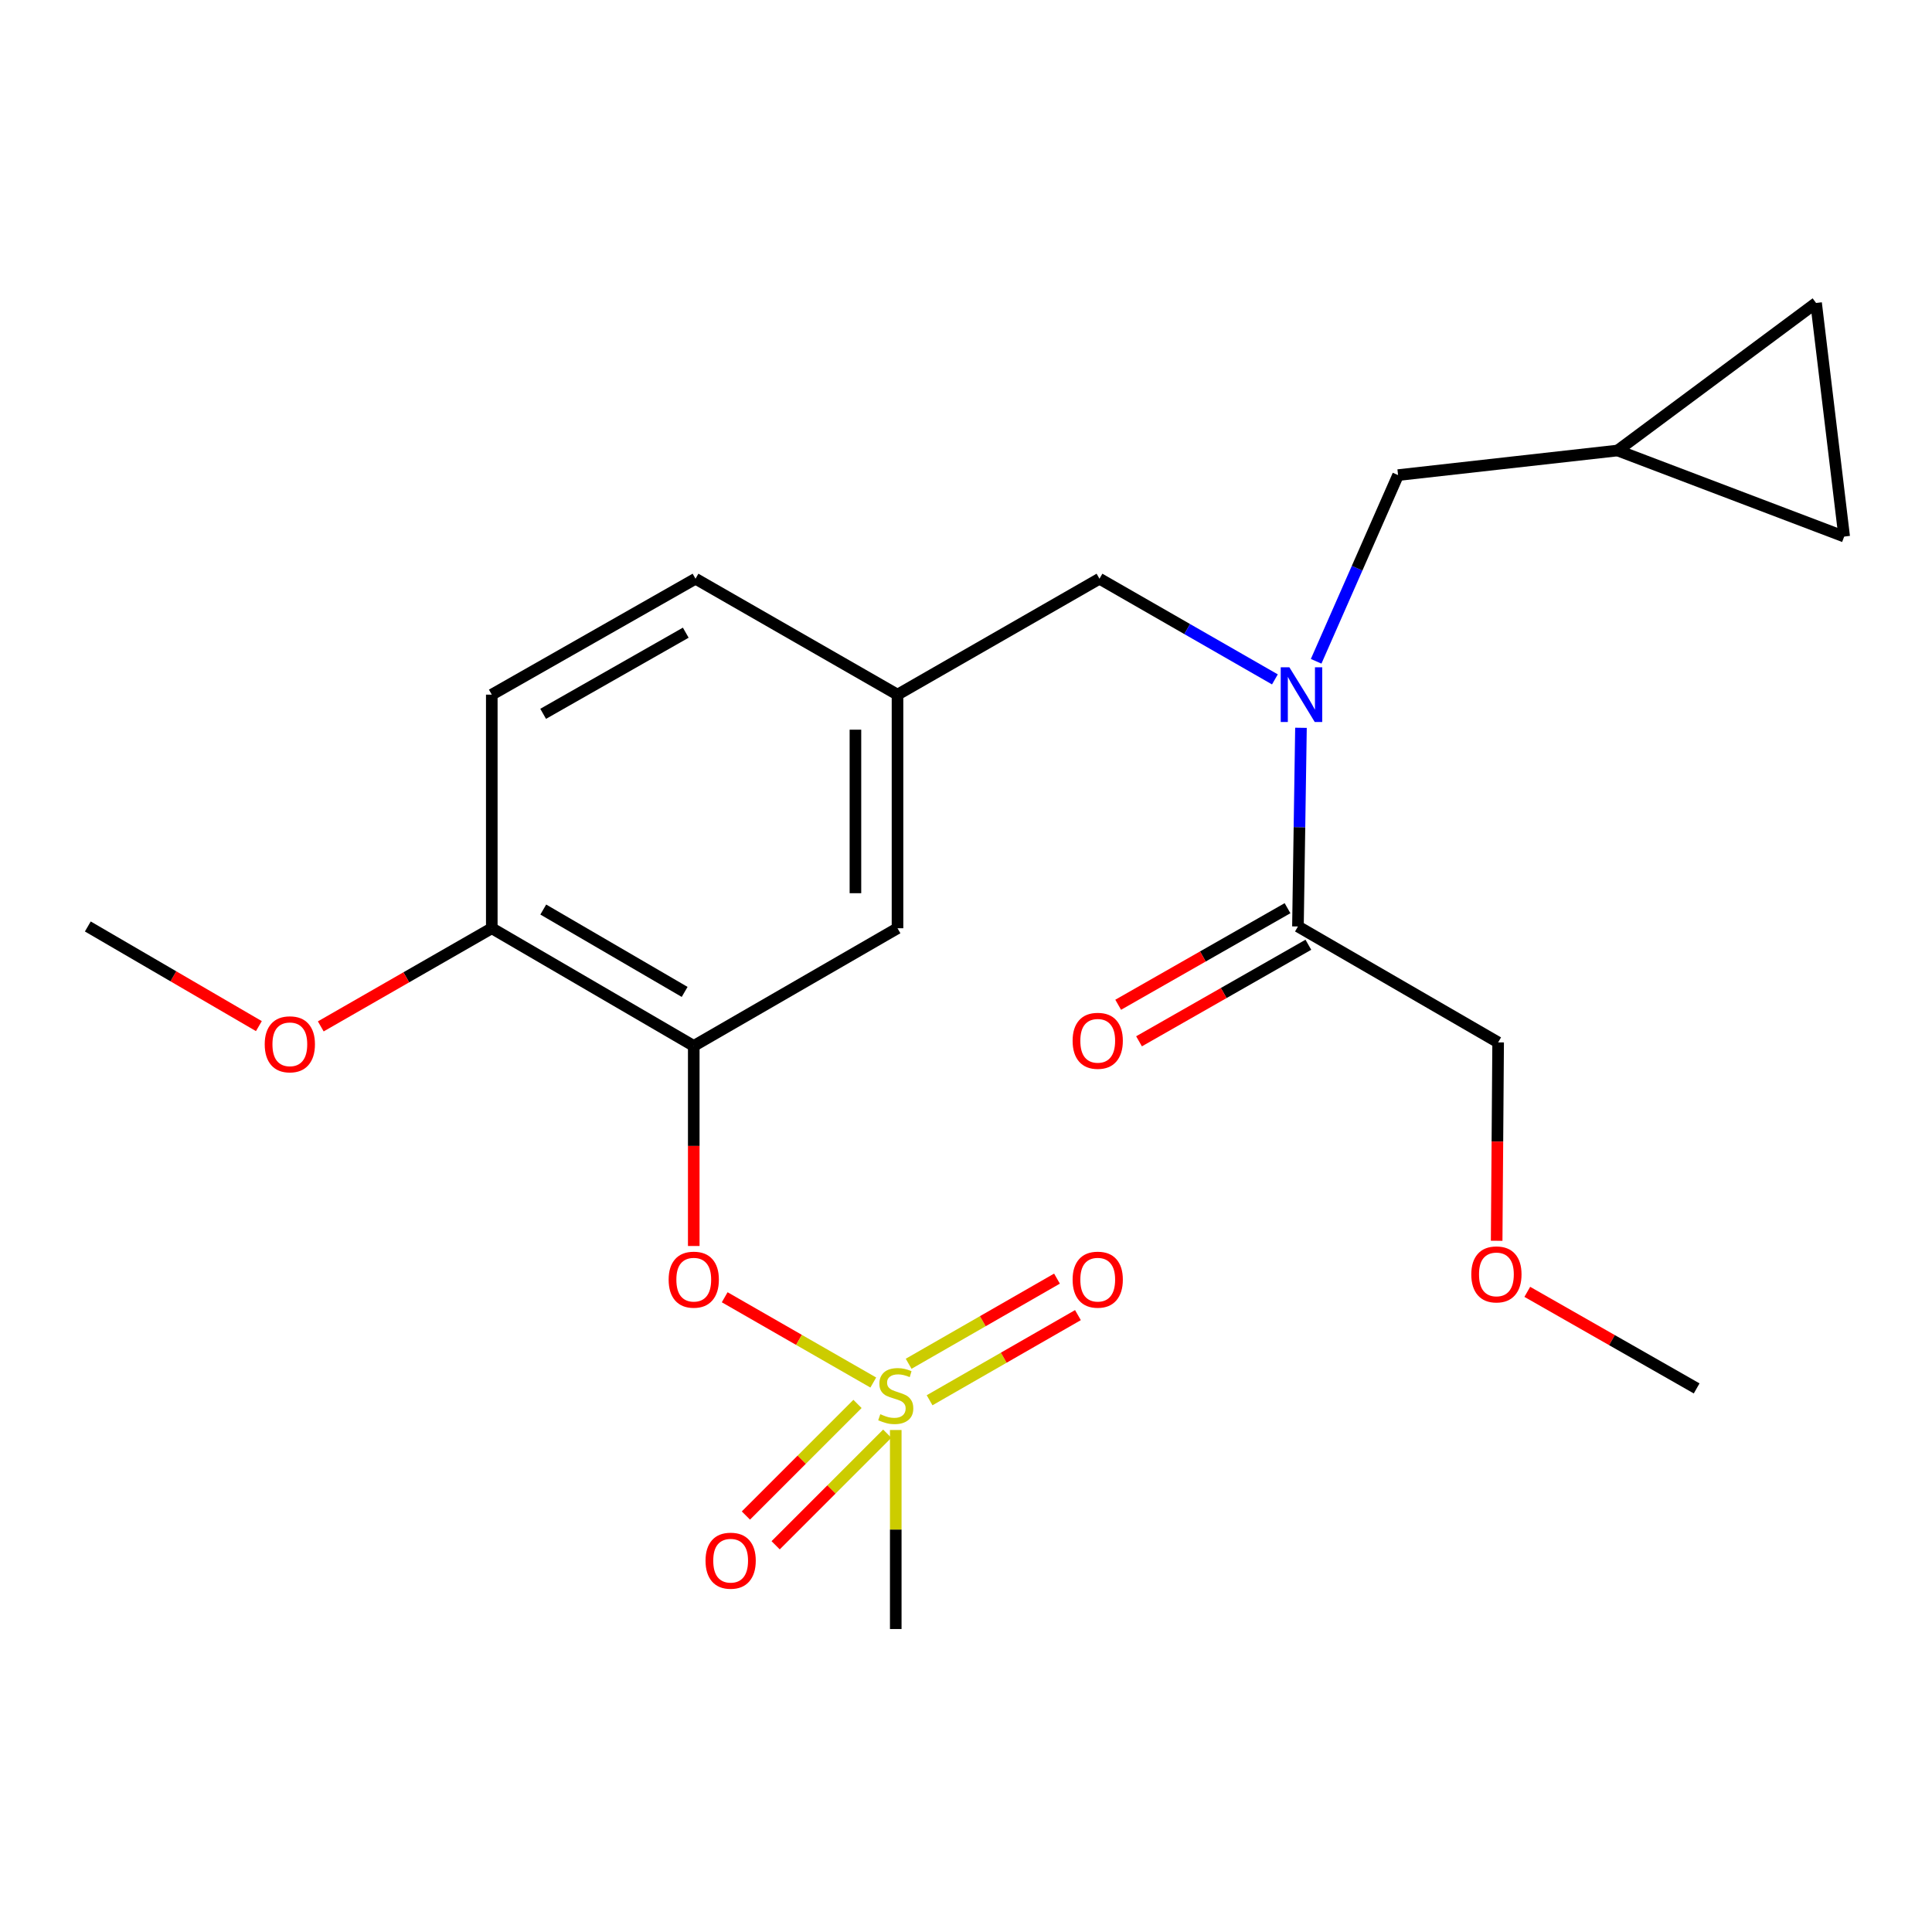 <?xml version='1.0' encoding='iso-8859-1'?>
<svg version='1.1' baseProfile='full'
              xmlns='http://www.w3.org/2000/svg'
                      xmlns:rdkit='http://www.rdkit.org/xml'
                      xmlns:xlink='http://www.w3.org/1999/xlink'
                  xml:space='preserve'
width='1000px' height='1000px' viewBox='0 0 1000 1000'>
<!-- END OF HEADER -->
<rect style='opacity:1.0;fill:#FFFFFF;stroke:none' width='1000' height='1000' x='0' y='0'> </rect>
<path class='bond-0' d='M 666.42,470.08 L 622.595,495.07' style='fill:none;fill-rule:evenodd;stroke:#000000;stroke-width:6px;stroke-linecap:butt;stroke-linejoin:miter;stroke-opacity:1' />
<path class='bond-0' d='M 622.595,495.07 L 578.769,520.061' style='fill:none;fill-rule:evenodd;stroke:#FF0000;stroke-width:6px;stroke-linecap:butt;stroke-linejoin:miter;stroke-opacity:1' />
<path class='bond-0' d='M 677.208,488.999 L 633.383,513.99' style='fill:none;fill-rule:evenodd;stroke:#000000;stroke-width:6px;stroke-linecap:butt;stroke-linejoin:miter;stroke-opacity:1' />
<path class='bond-0' d='M 633.383,513.99 L 589.558,538.98' style='fill:none;fill-rule:evenodd;stroke:#FF0000;stroke-width:6px;stroke-linecap:butt;stroke-linejoin:miter;stroke-opacity:1' />
<path class='bond-1' d='M 671.814,479.54 L 775.435,539.541' style='fill:none;fill-rule:evenodd;stroke:#000000;stroke-width:6px;stroke-linecap:butt;stroke-linejoin:miter;stroke-opacity:1' />
<path class='bond-2' d='M 671.814,479.54 L 672.597,428.124' style='fill:none;fill-rule:evenodd;stroke:#000000;stroke-width:6px;stroke-linecap:butt;stroke-linejoin:miter;stroke-opacity:1' />
<path class='bond-2' d='M 672.597,428.124 L 673.38,376.708' style='fill:none;fill-rule:evenodd;stroke:#0000FF;stroke-width:6px;stroke-linecap:butt;stroke-linejoin:miter;stroke-opacity:1' />
<path class='bond-3' d='M 569.089,299.546 L 464.548,359.548' style='fill:none;fill-rule:evenodd;stroke:#000000;stroke-width:6px;stroke-linecap:butt;stroke-linejoin:miter;stroke-opacity:1' />
<path class='bond-4' d='M 569.089,299.546 L 614.488,325.6' style='fill:none;fill-rule:evenodd;stroke:#000000;stroke-width:6px;stroke-linecap:butt;stroke-linejoin:miter;stroke-opacity:1' />
<path class='bond-4' d='M 614.488,325.6 L 659.888,351.655' style='fill:none;fill-rule:evenodd;stroke:#0000FF;stroke-width:6px;stroke-linecap:butt;stroke-linejoin:miter;stroke-opacity:1' />
<path class='bond-5' d='M 681.236,342.284 L 702.437,294.096' style='fill:none;fill-rule:evenodd;stroke:#0000FF;stroke-width:6px;stroke-linecap:butt;stroke-linejoin:miter;stroke-opacity:1' />
<path class='bond-5' d='M 702.437,294.096 L 723.637,245.909' style='fill:none;fill-rule:evenodd;stroke:#000000;stroke-width:6px;stroke-linecap:butt;stroke-linejoin:miter;stroke-opacity:1' />
<path class='bond-6' d='M 775.435,539.541 L 775.052,590.883' style='fill:none;fill-rule:evenodd;stroke:#000000;stroke-width:6px;stroke-linecap:butt;stroke-linejoin:miter;stroke-opacity:1' />
<path class='bond-6' d='M 775.052,590.883 L 774.669,642.225' style='fill:none;fill-rule:evenodd;stroke:#FF0000;stroke-width:6px;stroke-linecap:butt;stroke-linejoin:miter;stroke-opacity:1' />
<path class='bond-7' d='M 940.002,156.819 L 954.545,277.73' style='fill:none;fill-rule:evenodd;stroke:#000000;stroke-width:6px;stroke-linecap:butt;stroke-linejoin:miter;stroke-opacity:1' />
<path class='bond-8' d='M 940.002,156.819 L 837.276,233.18' style='fill:none;fill-rule:evenodd;stroke:#000000;stroke-width:6px;stroke-linecap:butt;stroke-linejoin:miter;stroke-opacity:1' />
<path class='bond-9' d='M 954.545,277.73 L 837.276,233.18' style='fill:none;fill-rule:evenodd;stroke:#000000;stroke-width:6px;stroke-linecap:butt;stroke-linejoin:miter;stroke-opacity:1' />
<path class='bond-10' d='M 359.996,299.546 L 254.548,359.548' style='fill:none;fill-rule:evenodd;stroke:#000000;stroke-width:6px;stroke-linecap:butt;stroke-linejoin:miter;stroke-opacity:1' />
<path class='bond-10' d='M 354.95,327.476 L 281.136,369.477' style='fill:none;fill-rule:evenodd;stroke:#000000;stroke-width:6px;stroke-linecap:butt;stroke-linejoin:miter;stroke-opacity:1' />
<path class='bond-11' d='M 359.996,299.546 L 464.548,359.548' style='fill:none;fill-rule:evenodd;stroke:#000000;stroke-width:6px;stroke-linecap:butt;stroke-linejoin:miter;stroke-opacity:1' />
<path class='bond-12' d='M 254.548,359.548 L 254.548,480.459' style='fill:none;fill-rule:evenodd;stroke:#000000;stroke-width:6px;stroke-linecap:butt;stroke-linejoin:miter;stroke-opacity:1' />
<path class='bond-13' d='M 254.548,480.459 L 359.088,541.369' style='fill:none;fill-rule:evenodd;stroke:#000000;stroke-width:6px;stroke-linecap:butt;stroke-linejoin:miter;stroke-opacity:1' />
<path class='bond-13' d='M 281.193,470.777 L 354.371,513.414' style='fill:none;fill-rule:evenodd;stroke:#000000;stroke-width:6px;stroke-linecap:butt;stroke-linejoin:miter;stroke-opacity:1' />
<path class='bond-14' d='M 254.548,480.459 L 210.29,505.859' style='fill:none;fill-rule:evenodd;stroke:#000000;stroke-width:6px;stroke-linecap:butt;stroke-linejoin:miter;stroke-opacity:1' />
<path class='bond-14' d='M 210.29,505.859 L 166.032,531.259' style='fill:none;fill-rule:evenodd;stroke:#FF0000;stroke-width:6px;stroke-linecap:butt;stroke-linejoin:miter;stroke-opacity:1' />
<path class='bond-15' d='M 359.088,541.369 L 464.548,480.459' style='fill:none;fill-rule:evenodd;stroke:#000000;stroke-width:6px;stroke-linecap:butt;stroke-linejoin:miter;stroke-opacity:1' />
<path class='bond-16' d='M 359.088,541.369 L 359.088,593.147' style='fill:none;fill-rule:evenodd;stroke:#000000;stroke-width:6px;stroke-linecap:butt;stroke-linejoin:miter;stroke-opacity:1' />
<path class='bond-16' d='M 359.088,593.147 L 359.088,644.925' style='fill:none;fill-rule:evenodd;stroke:#FF0000;stroke-width:6px;stroke-linecap:butt;stroke-linejoin:miter;stroke-opacity:1' />
<path class='bond-17' d='M 464.548,480.459 L 464.548,359.548' style='fill:none;fill-rule:evenodd;stroke:#000000;stroke-width:6px;stroke-linecap:butt;stroke-linejoin:miter;stroke-opacity:1' />
<path class='bond-17' d='M 442.769,462.322 L 442.769,377.685' style='fill:none;fill-rule:evenodd;stroke:#000000;stroke-width:6px;stroke-linecap:butt;stroke-linejoin:miter;stroke-opacity:1' />
<path class='bond-18' d='M 463.641,843.181 L 463.641,791.677' style='fill:none;fill-rule:evenodd;stroke:#000000;stroke-width:6px;stroke-linecap:butt;stroke-linejoin:miter;stroke-opacity:1' />
<path class='bond-18' d='M 463.641,791.677 L 463.641,740.172' style='fill:none;fill-rule:evenodd;stroke:#CCCC00;stroke-width:6px;stroke-linecap:butt;stroke-linejoin:miter;stroke-opacity:1' />
<path class='bond-19' d='M 375.102,671.458 L 413.555,693.526' style='fill:none;fill-rule:evenodd;stroke:#FF0000;stroke-width:6px;stroke-linecap:butt;stroke-linejoin:miter;stroke-opacity:1' />
<path class='bond-19' d='M 413.555,693.526 L 452.009,715.594' style='fill:none;fill-rule:evenodd;stroke:#CCCC00;stroke-width:6px;stroke-linecap:butt;stroke-linejoin:miter;stroke-opacity:1' />
<path class='bond-20' d='M 481.155,724.773 L 519.546,702.738' style='fill:none;fill-rule:evenodd;stroke:#CCCC00;stroke-width:6px;stroke-linecap:butt;stroke-linejoin:miter;stroke-opacity:1' />
<path class='bond-20' d='M 519.546,702.738 L 557.937,680.703' style='fill:none;fill-rule:evenodd;stroke:#FF0000;stroke-width:6px;stroke-linecap:butt;stroke-linejoin:miter;stroke-opacity:1' />
<path class='bond-20' d='M 470.313,705.884 L 508.704,683.849' style='fill:none;fill-rule:evenodd;stroke:#CCCC00;stroke-width:6px;stroke-linecap:butt;stroke-linejoin:miter;stroke-opacity:1' />
<path class='bond-20' d='M 508.704,683.849 L 547.096,661.814' style='fill:none;fill-rule:evenodd;stroke:#FF0000;stroke-width:6px;stroke-linecap:butt;stroke-linejoin:miter;stroke-opacity:1' />
<path class='bond-21' d='M 443.839,726.671 L 414.957,755.553' style='fill:none;fill-rule:evenodd;stroke:#CCCC00;stroke-width:6px;stroke-linecap:butt;stroke-linejoin:miter;stroke-opacity:1' />
<path class='bond-21' d='M 414.957,755.553 L 386.075,784.435' style='fill:none;fill-rule:evenodd;stroke:#FF0000;stroke-width:6px;stroke-linecap:butt;stroke-linejoin:miter;stroke-opacity:1' />
<path class='bond-21' d='M 459.239,742.071 L 430.357,770.953' style='fill:none;fill-rule:evenodd;stroke:#CCCC00;stroke-width:6px;stroke-linecap:butt;stroke-linejoin:miter;stroke-opacity:1' />
<path class='bond-21' d='M 430.357,770.953 L 401.475,799.836' style='fill:none;fill-rule:evenodd;stroke:#FF0000;stroke-width:6px;stroke-linecap:butt;stroke-linejoin:miter;stroke-opacity:1' />
<path class='bond-22' d='M 133.994,531.114 L 89.724,505.327' style='fill:none;fill-rule:evenodd;stroke:#FF0000;stroke-width:6px;stroke-linecap:butt;stroke-linejoin:miter;stroke-opacity:1' />
<path class='bond-22' d='M 89.724,505.327 L 45.455,479.54' style='fill:none;fill-rule:evenodd;stroke:#000000;stroke-width:6px;stroke-linecap:butt;stroke-linejoin:miter;stroke-opacity:1' />
<path class='bond-23' d='M 837.276,233.18 L 723.637,245.909' style='fill:none;fill-rule:evenodd;stroke:#000000;stroke-width:6px;stroke-linecap:butt;stroke-linejoin:miter;stroke-opacity:1' />
<path class='bond-24' d='M 790.522,668.658 L 834.354,693.649' style='fill:none;fill-rule:evenodd;stroke:#FF0000;stroke-width:6px;stroke-linecap:butt;stroke-linejoin:miter;stroke-opacity:1' />
<path class='bond-24' d='M 834.354,693.649 L 878.185,718.64' style='fill:none;fill-rule:evenodd;stroke:#000000;stroke-width:6px;stroke-linecap:butt;stroke-linejoin:miter;stroke-opacity:1' />
<path  class='atom-2' d='M 667.381 345.388
L 676.661 360.388
Q 677.581 361.868, 679.061 364.548
Q 680.541 367.228, 680.621 367.388
L 680.621 345.388
L 684.381 345.388
L 684.381 373.708
L 680.501 373.708
L 670.541 357.308
Q 669.381 355.388, 668.141 353.188
Q 666.941 350.988, 666.581 350.308
L 666.581 373.708
L 662.901 373.708
L 662.901 345.388
L 667.381 345.388
' fill='#0000FF'/>
<path  class='atom-3' d='M 555.181 538.714
Q 555.181 531.914, 558.541 528.114
Q 561.901 524.314, 568.181 524.314
Q 574.461 524.314, 577.821 528.114
Q 581.181 531.914, 581.181 538.714
Q 581.181 545.594, 577.781 549.514
Q 574.381 553.394, 568.181 553.394
Q 561.941 553.394, 558.541 549.514
Q 555.181 545.634, 555.181 538.714
M 568.181 550.194
Q 572.501 550.194, 574.821 547.314
Q 577.181 544.394, 577.181 538.714
Q 577.181 533.154, 574.821 530.354
Q 572.501 527.514, 568.181 527.514
Q 563.861 527.514, 561.501 530.314
Q 559.181 533.114, 559.181 538.714
Q 559.181 544.434, 561.501 547.314
Q 563.861 550.194, 568.181 550.194
' fill='#FF0000'/>
<path  class='atom-14' d='M 346.088 662.348
Q 346.088 655.548, 349.448 651.748
Q 352.808 647.948, 359.088 647.948
Q 365.368 647.948, 368.728 651.748
Q 372.088 655.548, 372.088 662.348
Q 372.088 669.228, 368.688 673.148
Q 365.288 677.028, 359.088 677.028
Q 352.848 677.028, 349.448 673.148
Q 346.088 669.268, 346.088 662.348
M 359.088 673.828
Q 363.408 673.828, 365.728 670.948
Q 368.088 668.028, 368.088 662.348
Q 368.088 656.788, 365.728 653.988
Q 363.408 651.148, 359.088 651.148
Q 354.768 651.148, 352.408 653.948
Q 350.088 656.748, 350.088 662.348
Q 350.088 668.068, 352.408 670.948
Q 354.768 673.828, 359.088 673.828
' fill='#FF0000'/>
<path  class='atom-15' d='M 455.641 731.99
Q 455.961 732.11, 457.281 732.67
Q 458.601 733.23, 460.041 733.59
Q 461.521 733.91, 462.961 733.91
Q 465.641 733.91, 467.201 732.63
Q 468.761 731.31, 468.761 729.03
Q 468.761 727.47, 467.961 726.51
Q 467.201 725.55, 466.001 725.03
Q 464.801 724.51, 462.801 723.91
Q 460.281 723.15, 458.761 722.43
Q 457.281 721.71, 456.201 720.19
Q 455.161 718.67, 455.161 716.11
Q 455.161 712.55, 457.561 710.35
Q 460.001 708.15, 464.801 708.15
Q 468.081 708.15, 471.801 709.71
L 470.881 712.79
Q 467.481 711.39, 464.921 711.39
Q 462.161 711.39, 460.641 712.55
Q 459.121 713.67, 459.161 715.63
Q 459.161 717.15, 459.921 718.07
Q 460.721 718.99, 461.841 719.51
Q 463.001 720.03, 464.921 720.63
Q 467.481 721.43, 469.001 722.23
Q 470.521 723.03, 471.601 724.67
Q 472.721 726.27, 472.721 729.03
Q 472.721 732.95, 470.081 735.07
Q 467.481 737.15, 463.121 737.15
Q 460.601 737.15, 458.681 736.59
Q 456.801 736.07, 454.561 735.15
L 455.641 731.99
' fill='#CCCC00'/>
<path  class='atom-16' d='M 555.181 662.348
Q 555.181 655.548, 558.541 651.748
Q 561.901 647.948, 568.181 647.948
Q 574.461 647.948, 577.821 651.748
Q 581.181 655.548, 581.181 662.348
Q 581.181 669.228, 577.781 673.148
Q 574.381 677.028, 568.181 677.028
Q 561.941 677.028, 558.541 673.148
Q 555.181 669.268, 555.181 662.348
M 568.181 673.828
Q 572.501 673.828, 574.821 670.948
Q 577.181 668.028, 577.181 662.348
Q 577.181 656.788, 574.821 653.988
Q 572.501 651.148, 568.181 651.148
Q 563.861 651.148, 561.501 653.948
Q 559.181 656.748, 559.181 662.348
Q 559.181 668.068, 561.501 670.948
Q 563.861 673.828, 568.181 673.828
' fill='#FF0000'/>
<path  class='atom-17' d='M 365.181 807.809
Q 365.181 801.009, 368.541 797.209
Q 371.901 793.409, 378.181 793.409
Q 384.461 793.409, 387.821 797.209
Q 391.181 801.009, 391.181 807.809
Q 391.181 814.689, 387.781 818.609
Q 384.381 822.489, 378.181 822.489
Q 371.941 822.489, 368.541 818.609
Q 365.181 814.729, 365.181 807.809
M 378.181 819.289
Q 382.501 819.289, 384.821 816.409
Q 387.181 813.489, 387.181 807.809
Q 387.181 802.249, 384.821 799.449
Q 382.501 796.609, 378.181 796.609
Q 373.861 796.609, 371.501 799.409
Q 369.181 802.209, 369.181 807.809
Q 369.181 813.529, 371.501 816.409
Q 373.861 819.289, 378.181 819.289
' fill='#FF0000'/>
<path  class='atom-18' d='M 137.019 540.529
Q 137.019 533.729, 140.379 529.929
Q 143.739 526.129, 150.019 526.129
Q 156.299 526.129, 159.659 529.929
Q 163.019 533.729, 163.019 540.529
Q 163.019 547.409, 159.619 551.329
Q 156.219 555.209, 150.019 555.209
Q 143.779 555.209, 140.379 551.329
Q 137.019 547.449, 137.019 540.529
M 150.019 552.009
Q 154.339 552.009, 156.659 549.129
Q 159.019 546.209, 159.019 540.529
Q 159.019 534.969, 156.659 532.169
Q 154.339 529.329, 150.019 529.329
Q 145.699 529.329, 143.339 532.129
Q 141.019 534.929, 141.019 540.529
Q 141.019 546.249, 143.339 549.129
Q 145.699 552.009, 150.019 552.009
' fill='#FF0000'/>
<path  class='atom-22' d='M 761.54 659.625
Q 761.54 652.825, 764.9 649.025
Q 768.26 645.225, 774.54 645.225
Q 780.82 645.225, 784.18 649.025
Q 787.54 652.825, 787.54 659.625
Q 787.54 666.505, 784.14 670.425
Q 780.74 674.305, 774.54 674.305
Q 768.3 674.305, 764.9 670.425
Q 761.54 666.545, 761.54 659.625
M 774.54 671.105
Q 778.86 671.105, 781.18 668.225
Q 783.54 665.305, 783.54 659.625
Q 783.54 654.065, 781.18 651.265
Q 778.86 648.425, 774.54 648.425
Q 770.22 648.425, 767.86 651.225
Q 765.54 654.025, 765.54 659.625
Q 765.54 665.345, 767.86 668.225
Q 770.22 671.105, 774.54 671.105
' fill='#FF0000'/>
</svg>
